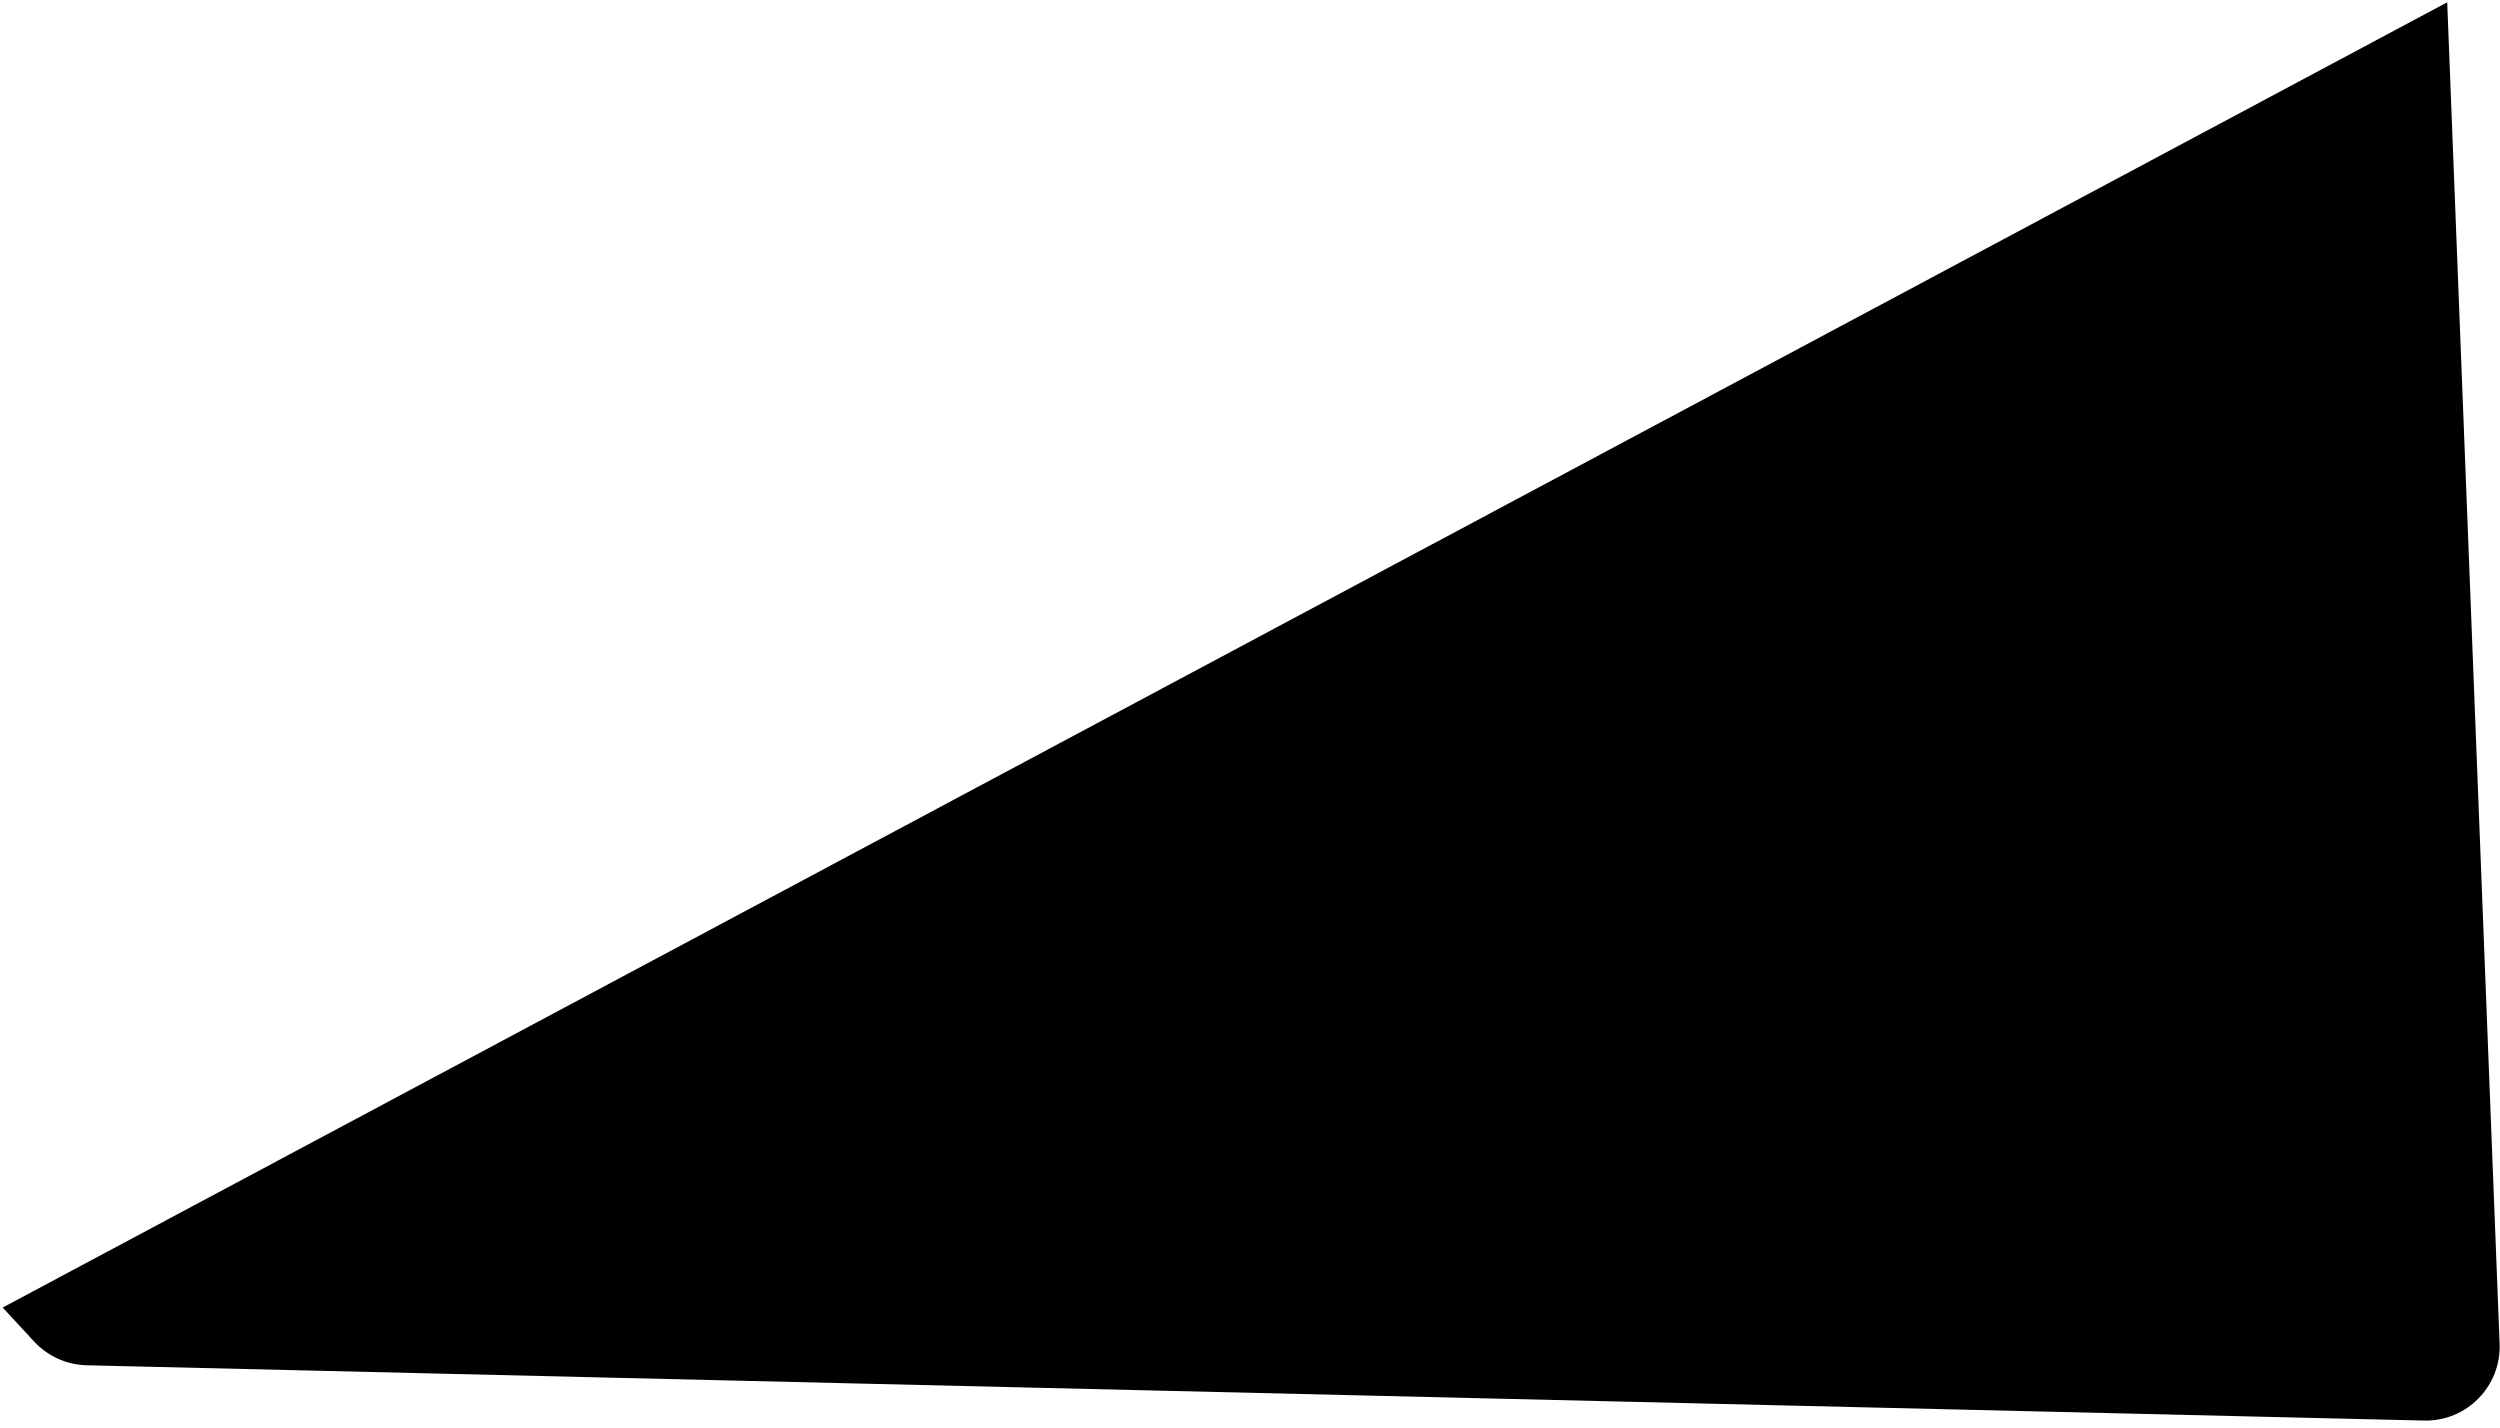 <?xml version="1.0" encoding="UTF-8"?> <svg xmlns="http://www.w3.org/2000/svg" width="338" height="193" viewBox="0 0 338 193" fill="none"> <path d="M0.363 176.779L330.863 0.312L337.948 181.673C338.173 187.438 333.486 192.197 327.719 192.06L11.722 184.585C9.017 184.521 6.454 183.364 4.617 181.378L0.363 176.779Z" fill="black"></path> </svg> 